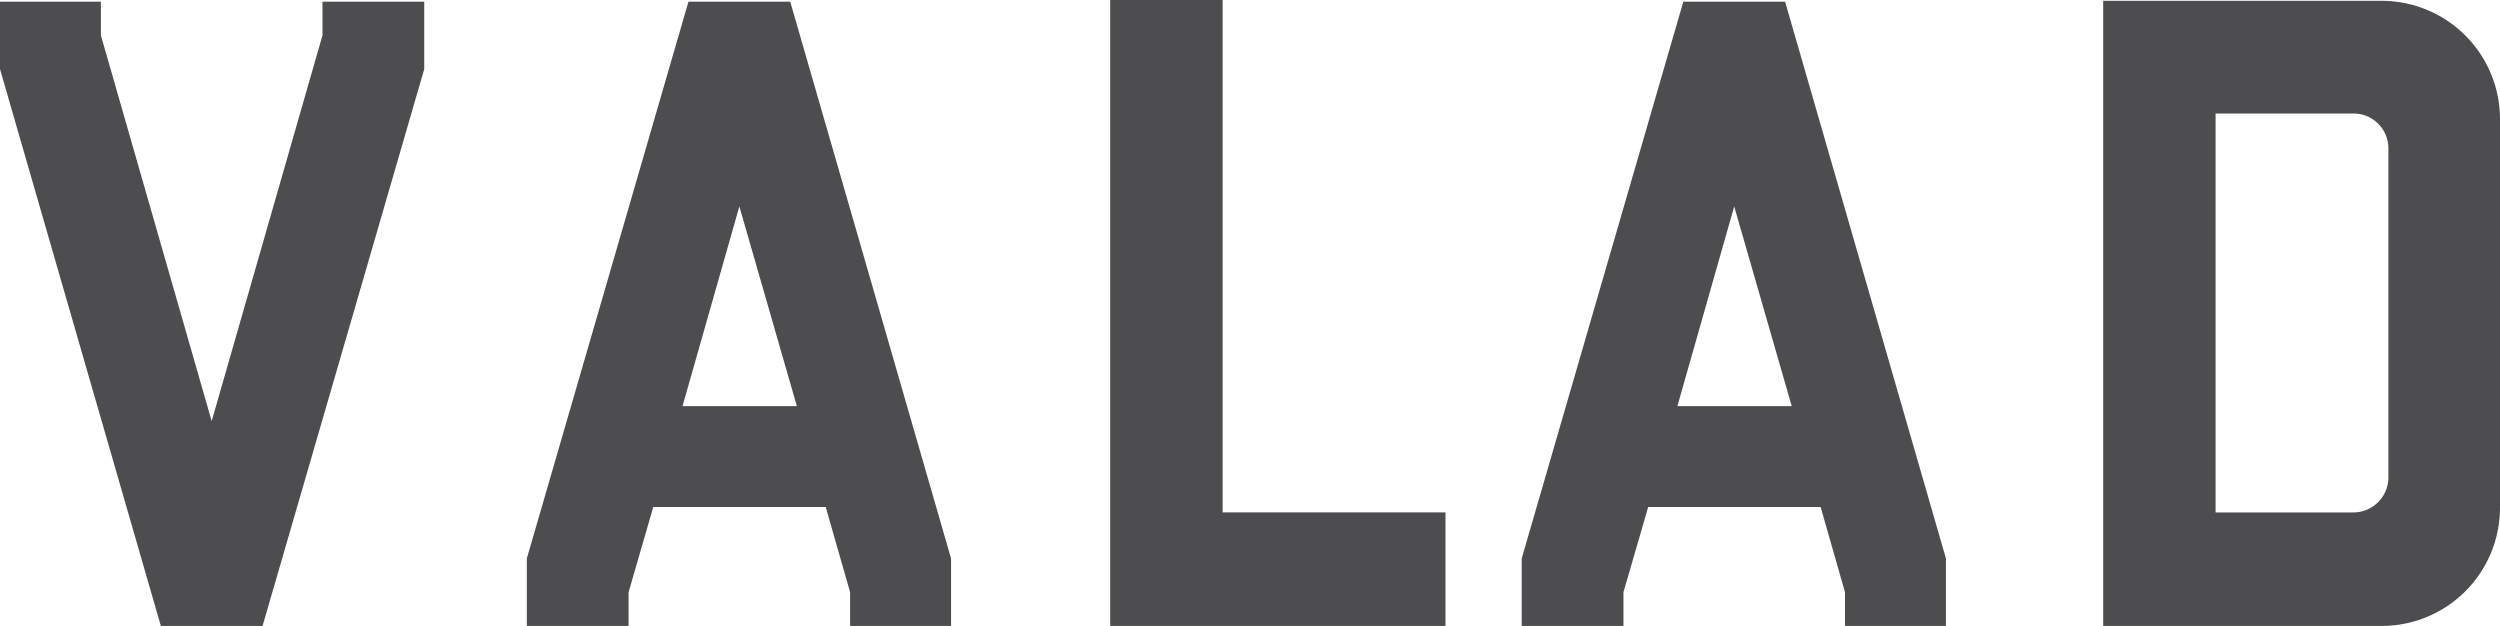 <?xml version="1.0" encoding="UTF-8"?> <svg xmlns="http://www.w3.org/2000/svg" viewBox="0 0 78.849 19.742"><title>Asset 4</title><g id="Layer_2" data-name="Layer 2"><g id="Layer_1-2" data-name="Layer 1"><polygon points="10.171 0.052 10.171 1.115 6.676 13.282 3.182 1.115 3.182 0.052 0 0.052 0 2.179 5.073 19.741 8.281 19.741 13.38 2.179 13.38 0.052 10.171 0.052" style="fill:#4d4d4f"></polygon><path d="M23.319,6.511,25.133,12.81H21.526ZM21.714.052,16.616,17.614v2.128h3.209V18.679l.779-2.688h5.439l.769,2.688v1.063h3.184V17.614L24.923.052Z" style="fill:#4d4d4f"></path><path d="M54.696,6.511,56.511,12.81H52.904ZM53.092.052,47.994,17.614v2.128h3.209V18.679l.78-2.688h5.439l.769,2.688v1.063h3.183V17.614L56.301.052Z" style="fill:#4d4d4f"></path><polygon points="35.015 0 35.015 19.742 45.59 19.742 45.59 16.161 38.561 16.161 38.561 0 35.015 0" style="fill:#4d4d4f"></polygon><path d="M75.122.026H66.334v19.716H75.122a3.732,3.732,0,0,0,3.727-3.735V3.762A3.733,3.733,0,0,0,75.122.026m.207,15.021a1.106,1.106,0,0,1-1.113,1.115H69.879V3.58h4.363a1.1,1.1,0,0,1,1.087,1.115Z" style="fill:#4d4d4f"></path></g></g></svg> 